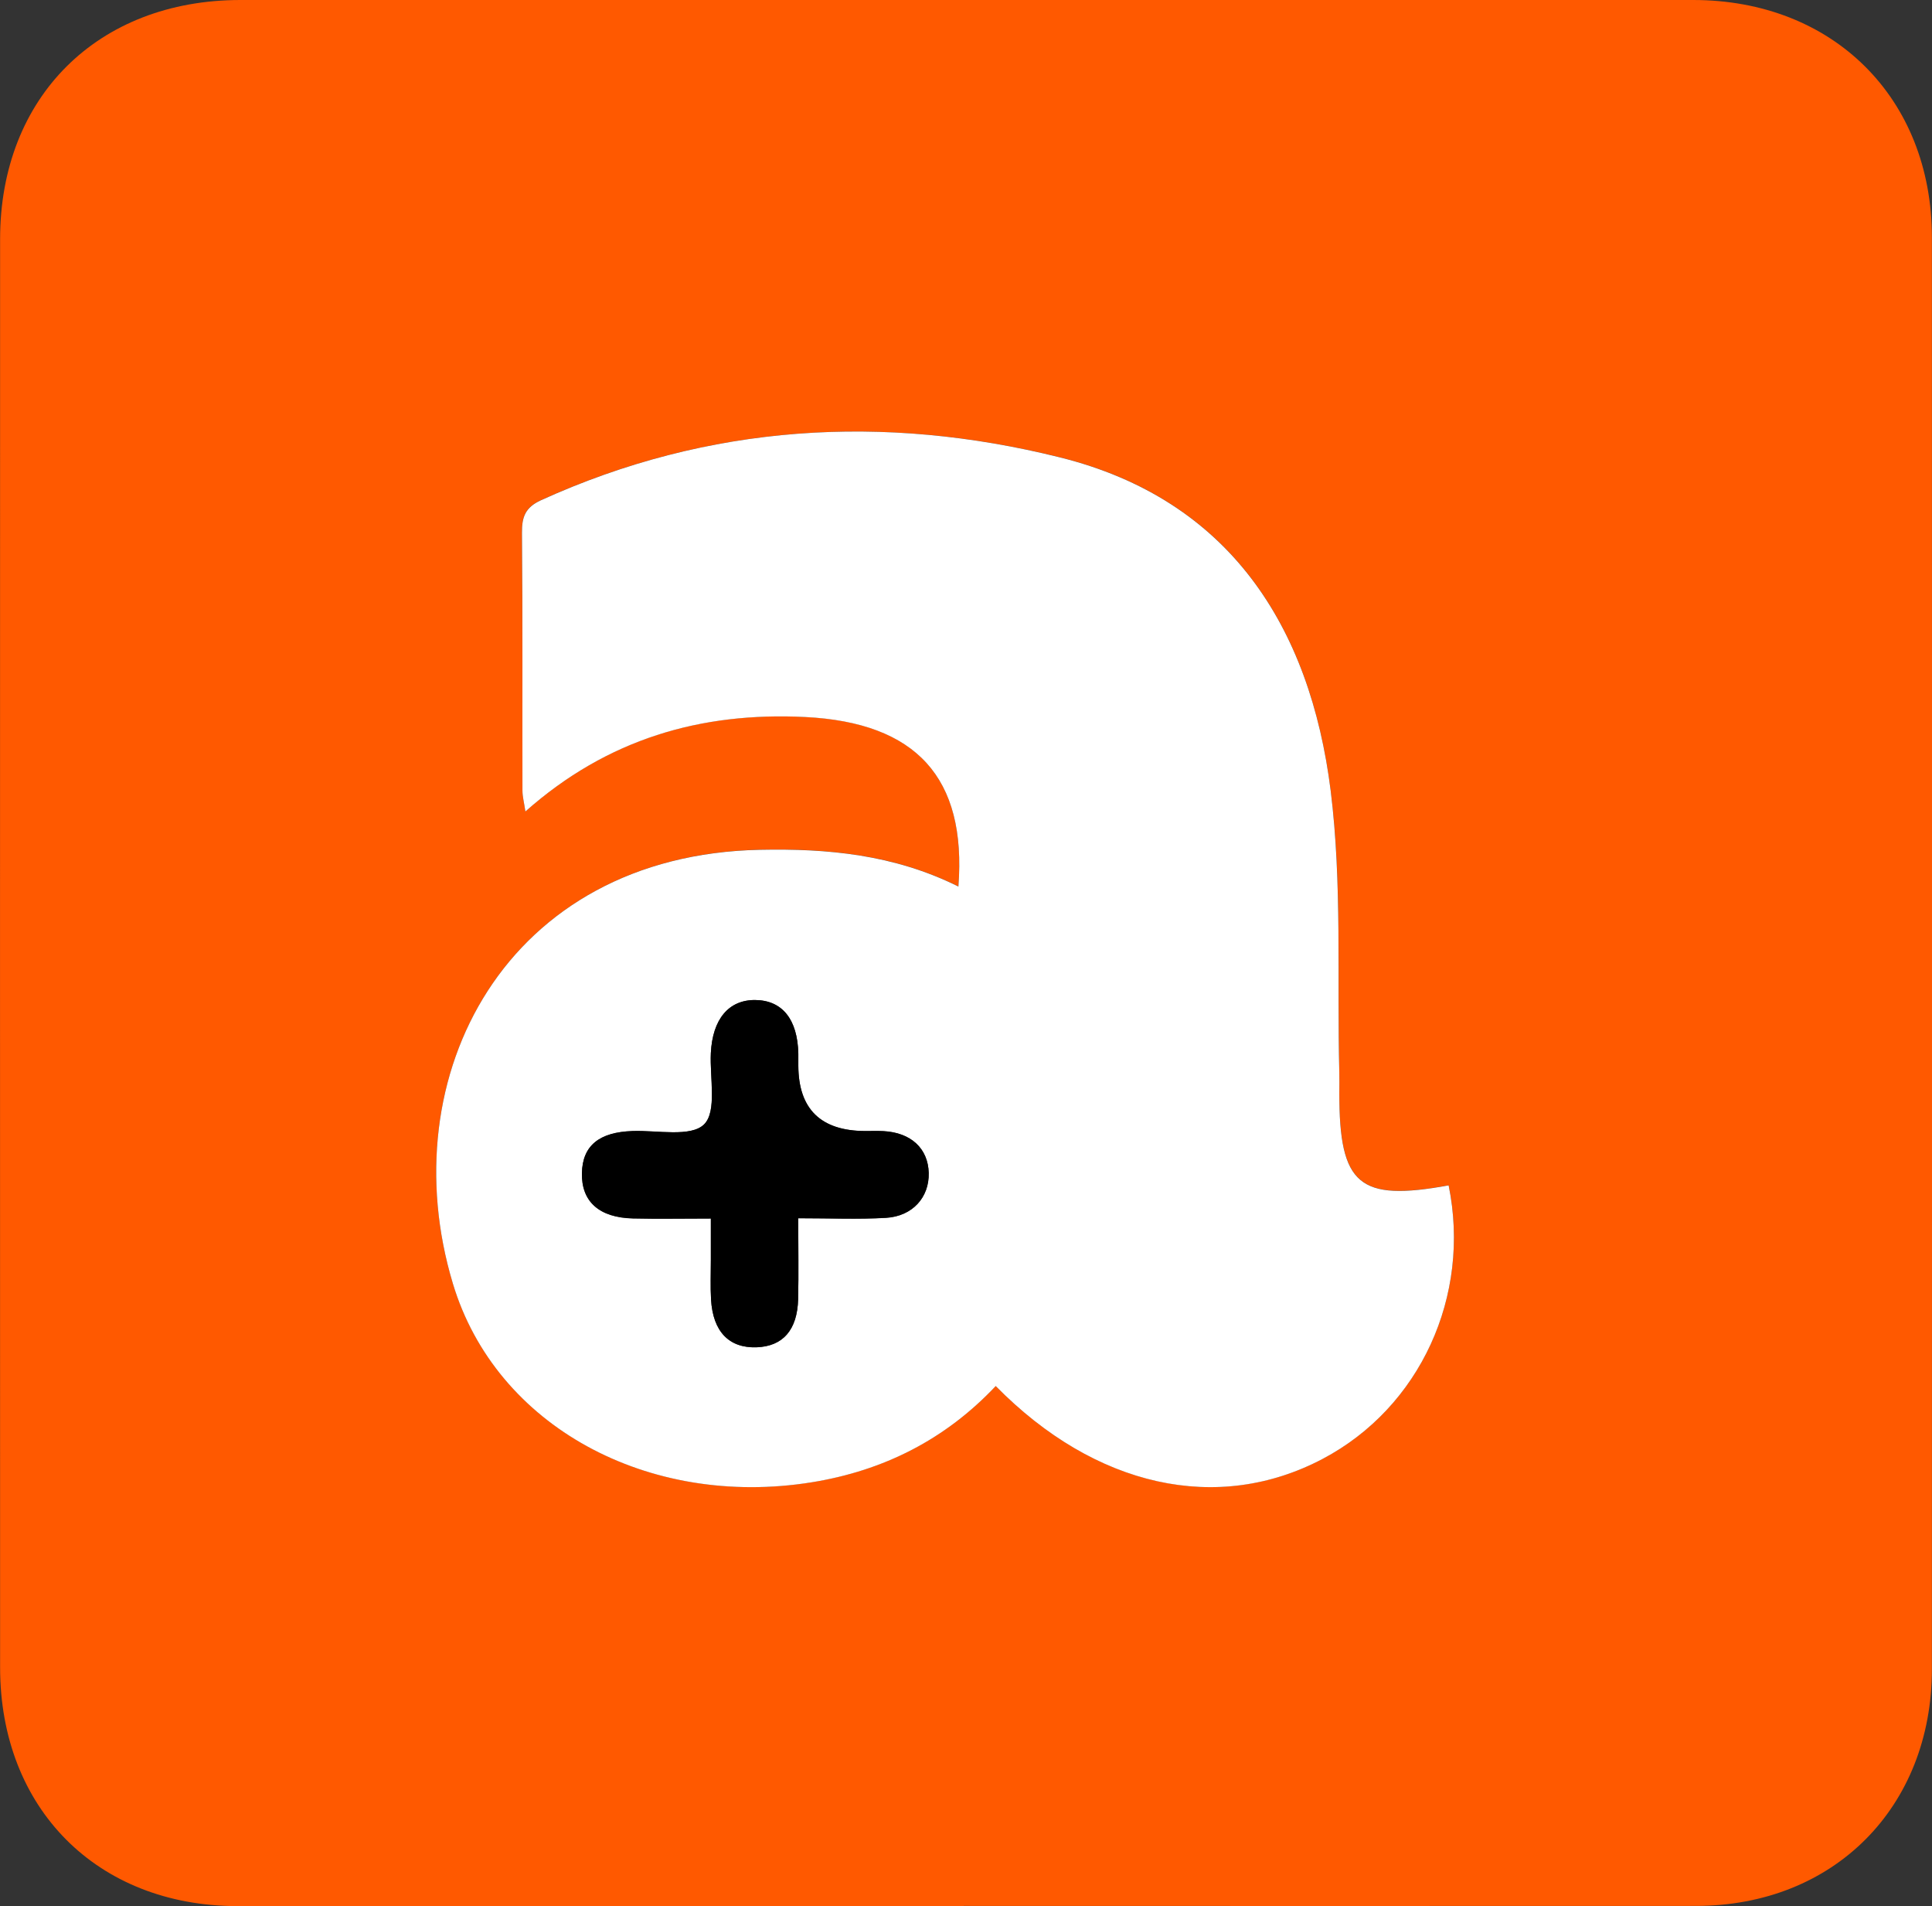<svg xmlns="http://www.w3.org/2000/svg" id="Camada_2" data-name="Camada 2" viewBox="0 0 197.21 194.54"><rect x="0" y="0" width="197.21" height="194.54" fill="#333333" stroke="none"/><defs><style>      .cls-1 {        fill: #000;      }      .cls-1, .cls-2, .cls-3 {        stroke-width: 0px;      }      .cls-2 {        fill: #ff5900;      }      .cls-3 {        fill: #fff;      }    </style></defs><g id="Camada_1-2" data-name="Camada 1"><g><path class="cls-2" d="M98.37,194.54c-24.72,0-49.43,0-74.15,0C9.92,194.52.02,184.58.01,170.2,0,121.59,0,72.99.01,24.38.02,9.9,9.98.01,24.53,0c49.43-.01,98.87-.01,148.3,0,14.28,0,24.36,10,24.37,24.22.02,48.71.02,97.42,0,146.12,0,14.12-10.02,24.17-24.07,24.18-24.92.02-49.84,0-74.76,0ZM97.83,90.47c-6.6-3.28-13.37-3.89-20.24-3.75-25.91.53-37.75,23.08-31.36,44.28,4.4,14.58,19.98,22.95,36.59,20.28,7.41-1.19,13.7-4.4,18.82-9.83,10.18,10.36,22.68,13.08,33.38,7.43,9.93-5.24,15.16-16.61,12.85-27.91-9.15,1.67-11.15-.02-11.16-9.42,0-.71.02-1.43,0-2.14-.23-9.58.31-19.26-.88-28.72-2.1-16.79-10.35-29.72-27.64-34.02-17.96-4.46-35.83-3.41-52.98,4.38-1.59.72-1.95,1.69-1.93,3.3.07,8.78.03,17.56.05,26.33,0,.62.17,1.23.3,2.13,8.37-7.42,17.94-10.17,28.57-9.64,11.3.57,16.48,6.17,15.63,17.29Z"></path><path class="cls-3" d="M97.83,90.47c.85-11.12-4.33-16.72-15.63-17.29-10.63-.53-20.2,2.22-28.57,9.64-.13-.9-.3-1.52-.3-2.13-.02-8.78.03-17.56-.05-26.33-.01-1.61.34-2.57,1.93-3.3,17.15-7.8,35.03-8.85,52.98-4.38,17.29,4.3,25.54,17.24,27.64,34.02,1.18,9.46.64,19.14.88,28.72.02.71,0,1.43,0,2.14,0,9.4,2.01,11.09,11.16,9.42,2.31,11.3-2.92,22.67-12.85,27.91-10.7,5.65-23.2,2.93-33.38-7.43-5.12,5.43-11.41,8.64-18.82,9.83-16.62,2.66-32.2-5.7-36.59-20.28-6.39-21.2,5.44-43.76,31.36-44.28,6.86-.14,13.64.47,20.24,3.75ZM81.48,124.34c3.29,0,6.12.13,8.95-.04,2.72-.16,4.43-2.1,4.37-4.58-.07-2.5-1.81-4.12-4.62-4.27-.61-.03-1.22-.01-1.84-.01q-6.83-.01-6.85-6.68c0-.41,0-.82,0-1.22-.08-3.5-1.63-5.44-4.39-5.47-2.72-.03-4.37,1.95-4.54,5.41-.12,2.51.64,5.96-.69,7.28-1.34,1.33-4.78.59-7.3.68-3.41.12-5.11,1.49-5.17,4.29-.06,2.9,1.75,4.55,5.22,4.63,2.52.06,5.04.01,7.94.01,0,1.68,0,2.98,0,4.28,0,1.33-.05,2.66.02,3.98.19,3.28,1.84,4.98,4.65,4.88,2.68-.09,4.16-1.76,4.24-4.92.06-2.62.01-5.24.01-8.24Z"></path><path class="cls-1" d="M81.48,124.34c0,3,.05,5.62-.01,8.24-.08,3.16-1.56,4.82-4.24,4.92-2.81.1-4.46-1.6-4.65-4.88-.08-1.32-.02-2.65-.02-3.98,0-1.3,0-2.59,0-4.28-2.9,0-5.42.05-7.94-.01-3.47-.08-5.28-1.73-5.22-4.63.06-2.8,1.76-4.18,5.17-4.29,2.52-.09,5.95.65,7.3-.68,1.33-1.32.57-4.76.69-7.28.17-3.45,1.82-5.44,4.54-5.41,2.75.03,4.31,1.97,4.39,5.47,0,.41,0,.82,0,1.22q.02,6.67,6.85,6.68c.61,0,1.23-.02,1.84.01,2.81.15,4.56,1.77,4.62,4.27.06,2.48-1.64,4.42-4.37,4.58-2.82.16-5.66.04-8.95.04Z"></path></g></g></svg>
